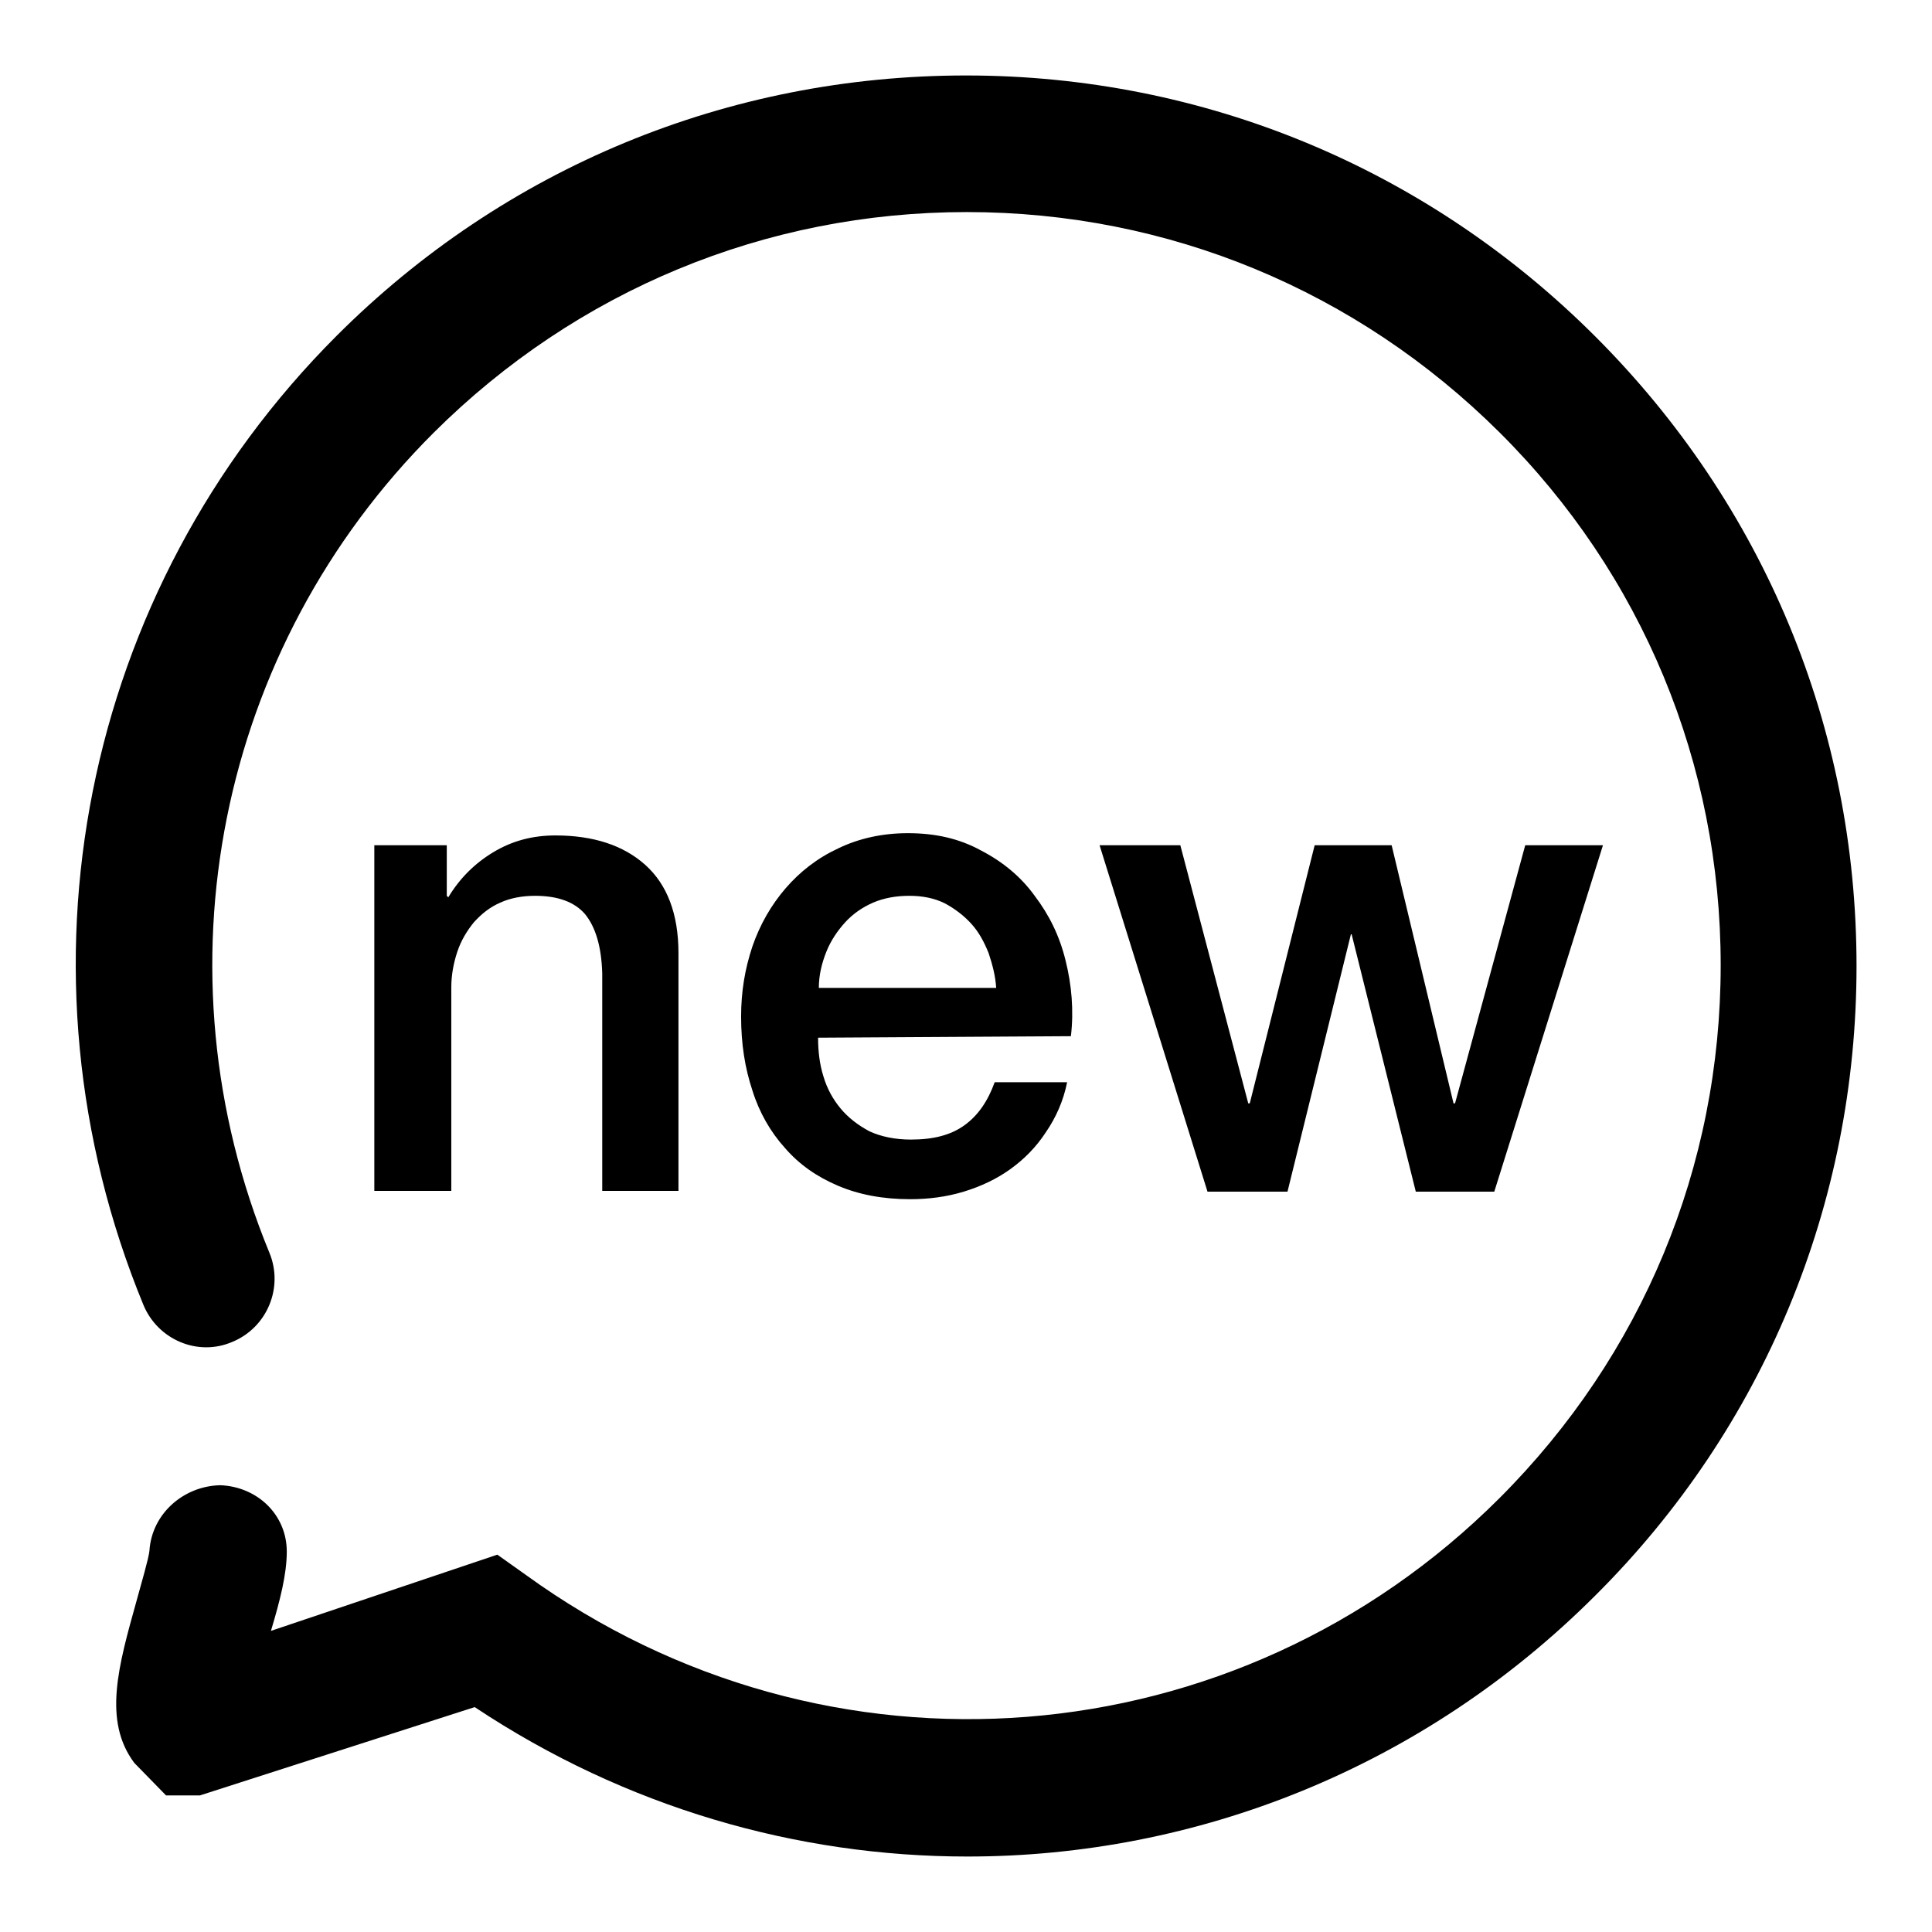 <?xml version="1.0" encoding="utf-8"?>
<!-- Svg Vector Icons : http://www.onlinewebfonts.com/icon -->
<!DOCTYPE svg PUBLIC "-//W3C//DTD SVG 1.1//EN" "http://www.w3.org/Graphics/SVG/1.1/DTD/svg11.dtd">
<svg version="1.1" xmlns="http://www.w3.org/2000/svg" xmlns:xlink="http://www.w3.org/1999/xlink" x="0px" y="0px" viewBox="0 0 256 256" enable-background="new 0 0 256 256" xml:space="preserve">
<g><g><path fill="#000000" d="M49.6,112h9.6v6.7l0.2,0.2c1.5-2.5,3.5-4.5,6-6c2.5-1.5,5.2-2.2,8.2-2.2c5,0,9,1.3,11.9,3.9c2.9,2.6,4.4,6.5,4.4,11.7v31.5H79.8V129c-0.1-3.6-0.9-6.2-2.3-7.9c-1.4-1.6-3.6-2.4-6.6-2.4c-1.7,0-3.3,0.3-4.6,0.9c-1.4,0.6-2.5,1.5-3.5,2.6c-0.9,1.1-1.7,2.4-2.2,3.9c-0.5,1.5-0.8,3.1-0.8,4.7v27H49.6L49.6,112L49.6,112z M108.4,137.5c0,1.8,0.2,3.5,0.7,5.1c0.5,1.7,1.3,3.1,2.3,4.3c1,1.2,2.3,2.2,3.8,3c1.5,0.7,3.4,1.1,5.5,1.1c3,0,5.3-0.6,7.1-1.9c1.8-1.3,3.1-3.2,4-5.7h9.6c-0.5,2.5-1.5,4.7-2.8,6.6c-1.3,2-2.9,3.6-4.7,4.9c-1.8,1.3-3.9,2.3-6.2,3c-2.3,0.7-4.7,1-7.1,1c-3.6,0-6.8-0.6-9.6-1.8s-5.1-2.8-7-5c-1.9-2.1-3.4-4.7-4.3-7.6c-1-3-1.5-6.2-1.5-9.8c0-3.3,0.5-6.3,1.5-9.3c1-2.9,2.5-5.5,4.4-7.7c1.9-2.2,4.2-4,7-5.3c2.7-1.3,5.8-2,9.2-2c3.6,0,6.8,0.7,9.7,2.3c2.9,1.5,5.3,3.5,7.1,6c1.9,2.5,3.3,5.3,4.1,8.6c0.8,3.2,1.1,6.6,0.7,10L108.4,137.5L108.4,137.5L108.4,137.5z M132,130.9c-0.1-1.6-0.5-3.1-1-4.6c-0.6-1.5-1.3-2.8-2.3-3.9c-1-1.1-2.2-2-3.5-2.7c-1.4-0.7-3-1-4.7-1c-1.8,0-3.4,0.3-4.8,0.9c-1.4,0.6-2.7,1.5-3.7,2.6c-1,1.1-1.9,2.4-2.5,3.9c-0.6,1.5-1,3.1-1,4.8L132,130.9L132,130.9z M145.7,112h10.7l9,34.2h0.2l8.6-34.2h10.2l8.2,34.2h0.2l9.3-34.2h10.3L198,157.9h-10.4l-8.5-34.1H179l-8.4,34.1h-10.6L145.7,112L145.7,112z M128.2,246c-22.6,0-45.3-6.5-65.3-19.8l-36.4,11.7h-4.5l-4.2-4.3c-4.2-5.6-2.1-12.9,0.3-21.5c0.6-2.2,1.6-5.6,1.7-6.6c0.3-4.9,4.5-8.6,9.4-8.7c4.9,0.2,8.8,3.9,8.8,8.8c0,3-0.9,6.5-2.1,10.5L65.9,206l3.8,2.7c39.9,28.9,94.2,24.6,129-10.2c18.9-18.9,29.3-43.9,29.3-70.6c0-26.7-10.4-51.8-29.3-70.6c-18.9-18.8-43.9-29.2-70.6-29.2c-26.7,0-51.7,10.4-70.6,29.2C28.8,85.9,20.3,128.6,35.7,166c1.9,4.6-0.3,9.9-4.9,11.8c-4.6,2-9.9-0.3-11.8-4.9C0.8,128.7,10.8,78.3,44.6,44.5C66.9,22.2,96.5,10,128,10c31.5,0,61.1,12.3,83.4,34.6S246,96.4,246,128c0,31.5-12.3,61.2-34.6,83.4C188.5,234.3,158.5,246,128.2,246L128.2,246z"/></g></g>
</svg>